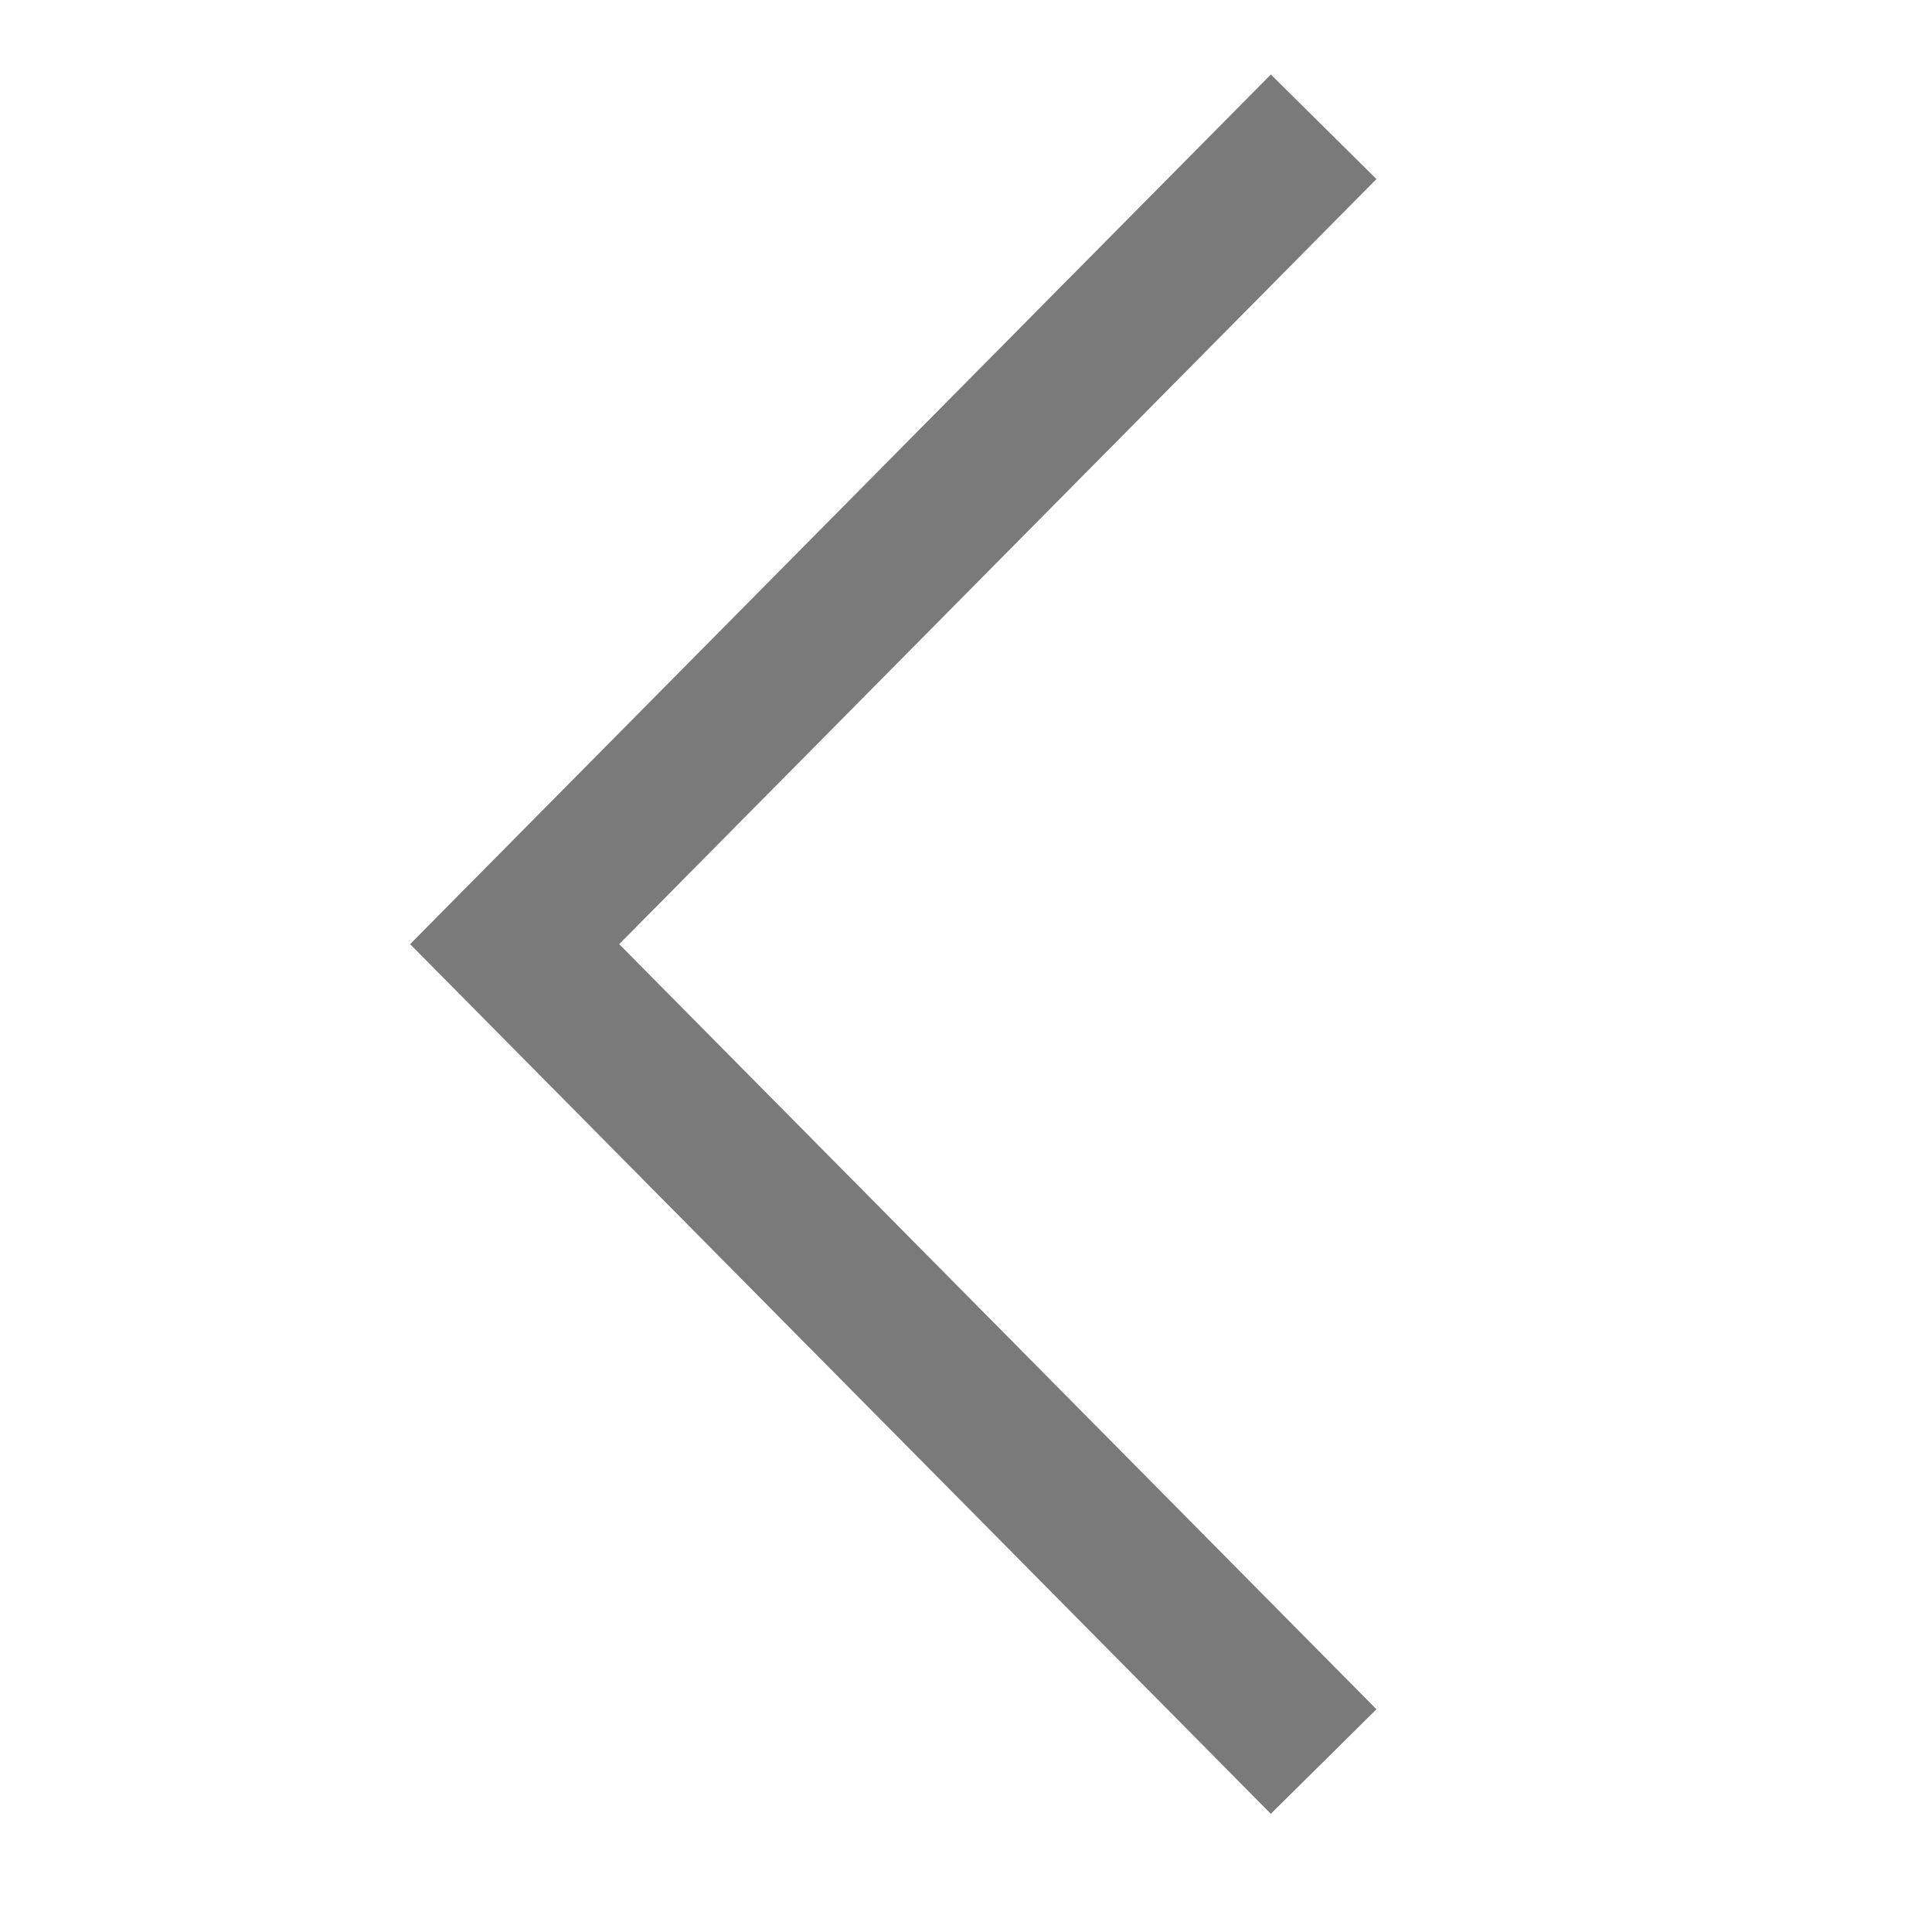 <svg xmlns="http://www.w3.org/2000/svg" width="26" height="26" viewBox="0 0 26 26">
  <g id="그룹_5850" data-name="그룹 5850" transform="translate(26.08 26.08) rotate(180)" opacity="0.6">
    <rect id="사각형_2" data-name="사각형 2" width="26" height="26" transform="translate(0.08 0.08)" fill="rgba(255,28,28,0)"/>
    <path id="패스_1" data-name="패스 1" d="M60,1387.178l10.887,11-10.887,11" transform="translate(-51.733 -1384.804)" fill="none" stroke="#222" stroke-width="2"/>
  </g>
</svg>
